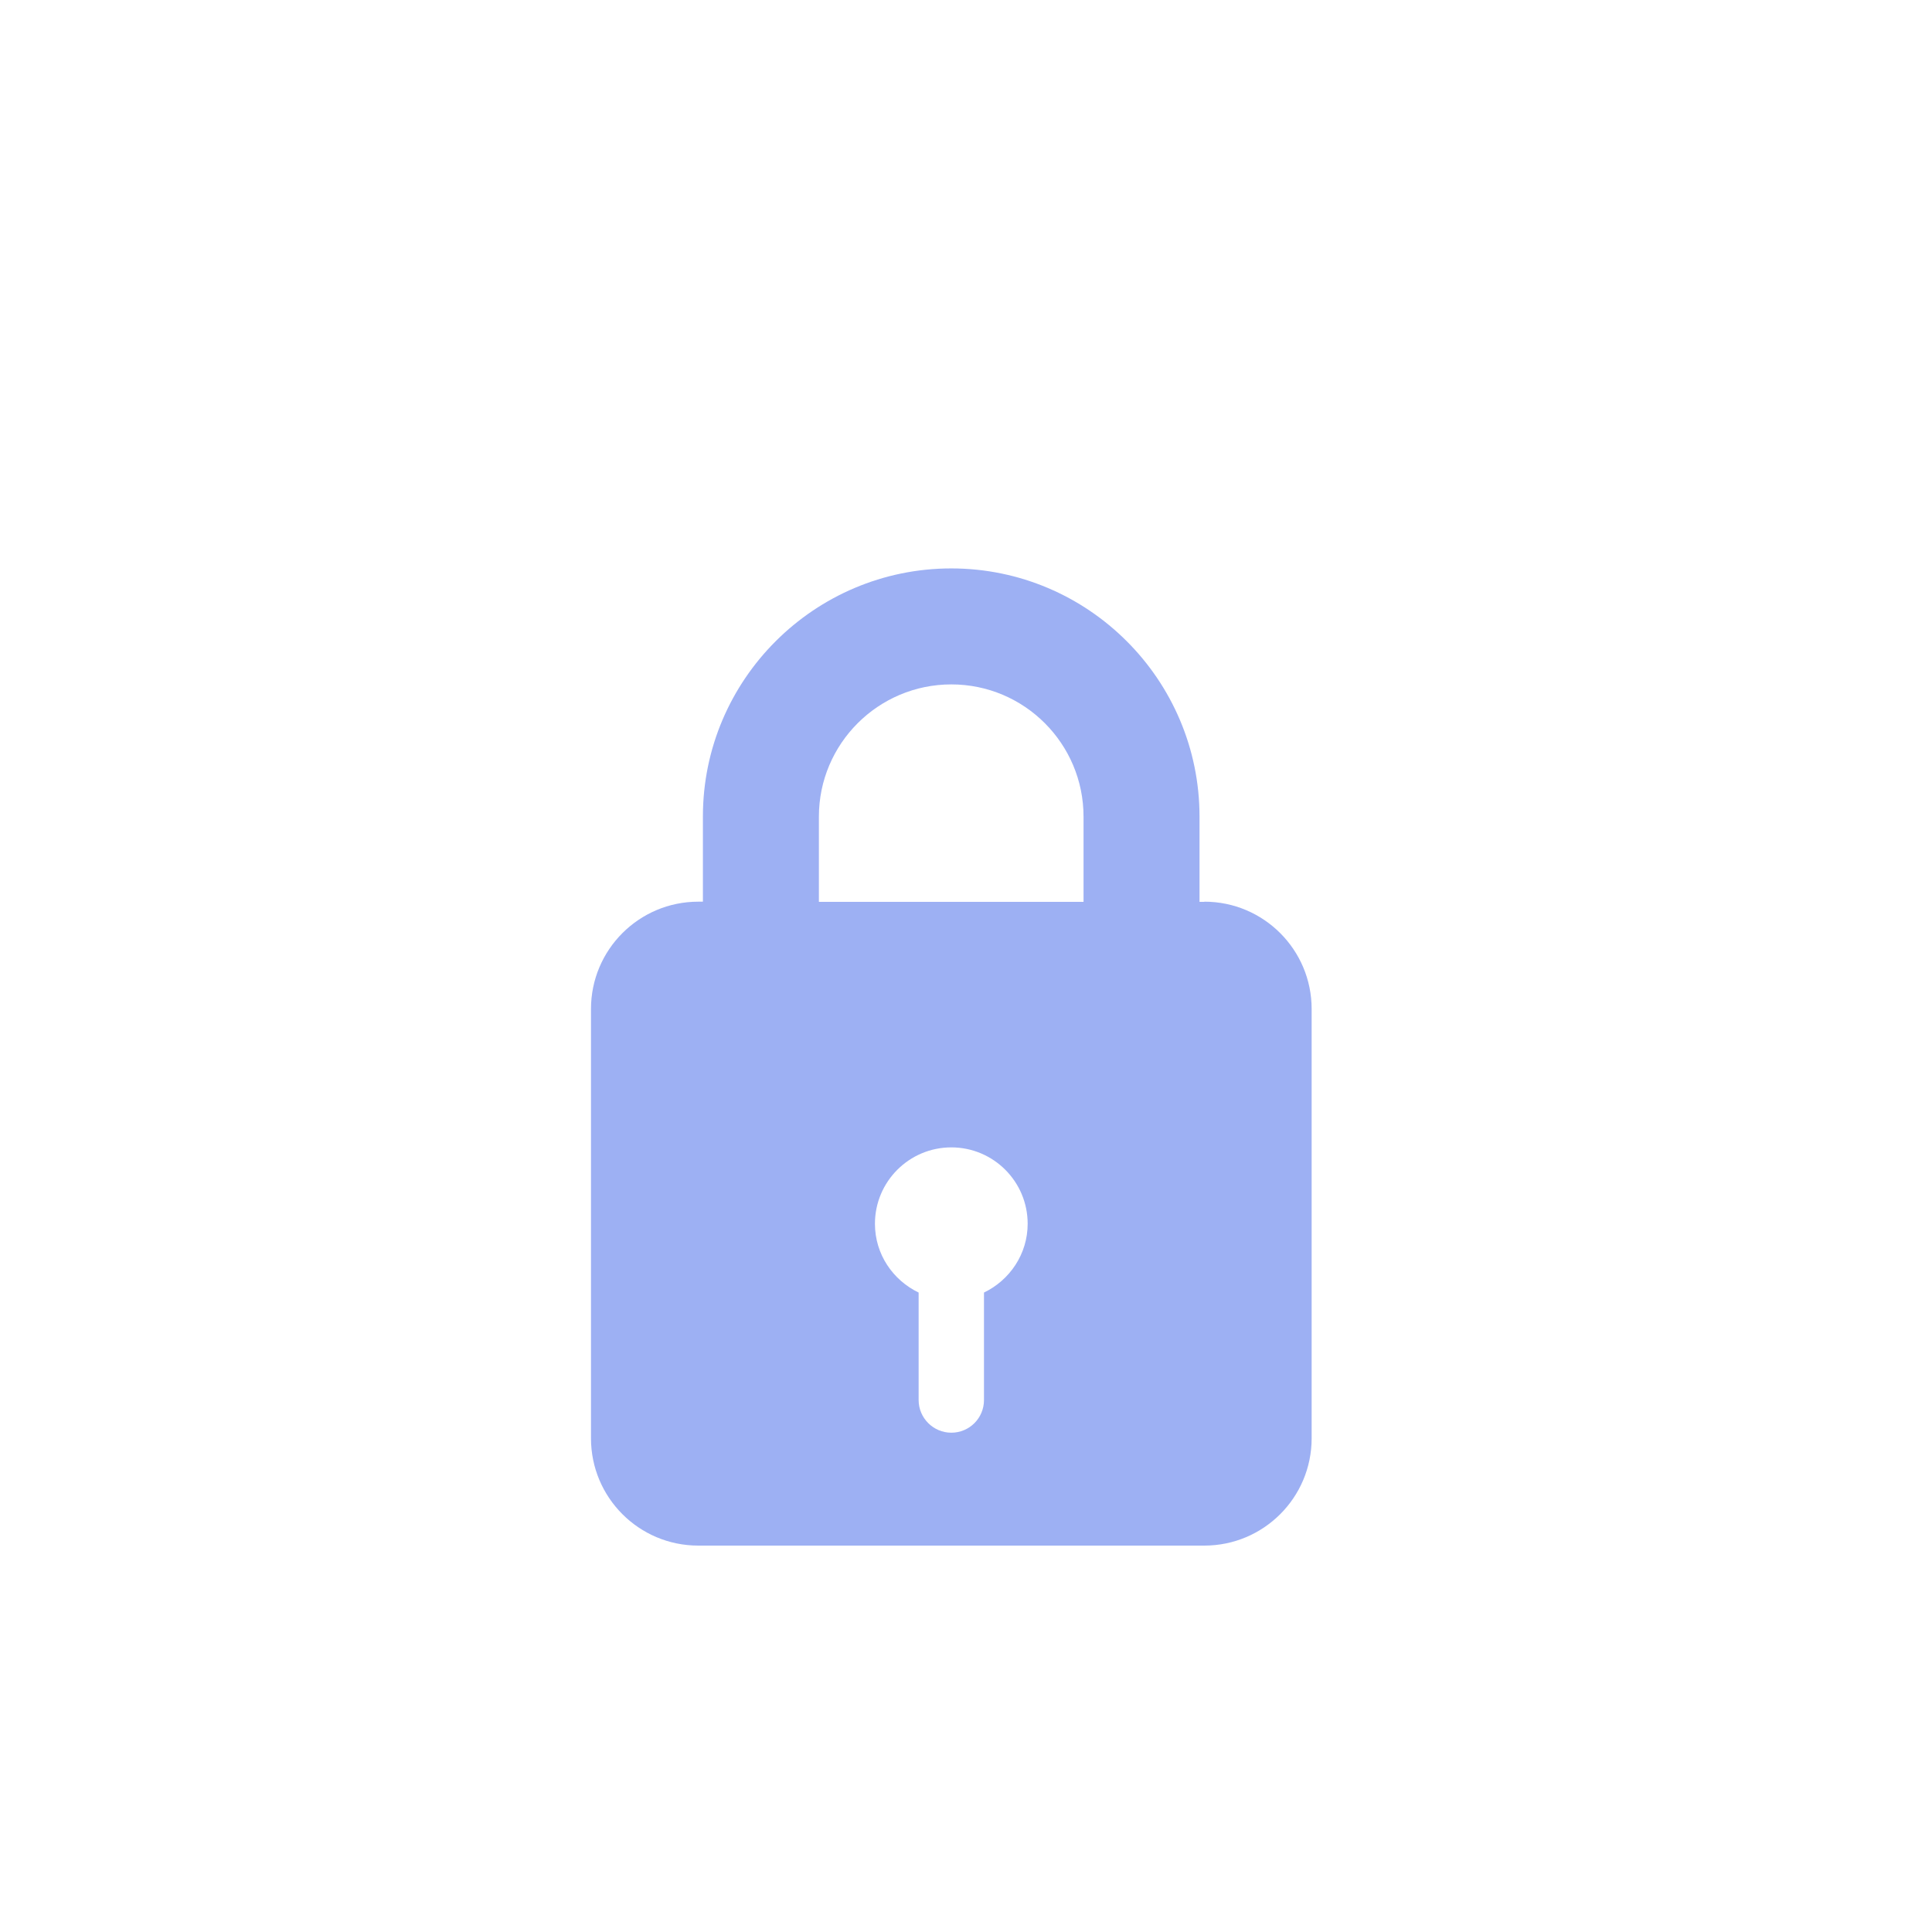 <svg width="85" height="85" viewBox="0 0 85 85" fill="none" xmlns="http://www.w3.org/2000/svg">
<circle cx="42.5" cy="42.5" r="42.5" fill="white" fill-opacity="0.1"/>
<g filter="url(#filter0_d_35_2917)">
<path d="M52.978 35.679H52.774V31.928C52.774 25.907 47.875 21.008 41.854 21.008C35.833 21.008 30.925 25.899 30.925 31.92V35.67H30.721C28.119 35.67 26.001 37.78 26.001 40.391V59.28C26.001 61.882 28.11 64 30.721 64H52.986C55.589 64 57.707 61.891 57.707 59.28V40.391C57.707 37.788 55.597 35.67 52.986 35.67L52.978 35.679ZM36.028 31.928C36.028 28.722 38.639 26.111 41.854 26.111C45.069 26.111 47.671 28.722 47.671 31.928V35.679H36.028V31.928ZM43.291 52.867V57.596C43.291 58.395 42.645 59.033 41.854 59.033C41.063 59.033 40.416 58.387 40.416 57.596V52.867C39.285 52.323 38.494 51.183 38.494 49.84C38.494 47.985 40 46.48 41.854 46.48C43.708 46.48 45.213 47.985 45.213 49.84C45.213 51.175 44.422 52.323 43.291 52.867Z" fill="#9DB0F3"/>
</g>
<defs>
<filter id="filter0_d_35_2917" x="15.001" y="14.008" width="53.706" height="64.992" filterUnits="userSpaceOnUse" color-interpolation-filters="sRGB">
<feFlood flood-opacity="0" result="BackgroundImageFix"/>
<feColorMatrix in="SourceAlpha" type="matrix" values="0 0 0 0 0 0 0 0 0 0 0 0 0 0 0 0 0 0 127 0" result="hardAlpha"/>
<feOffset dy="4"/>
<feGaussianBlur stdDeviation="5.5"/>
<feComposite in2="hardAlpha" operator="out"/>
<feColorMatrix type="matrix" values="0 0 0 0 0.616 0 0 0 0 0.69 0 0 0 0 0.953 0 0 0 0.36 0"/>
<feBlend mode="normal" in2="BackgroundImageFix" result="effect1_dropShadow_35_2917"/>
<feBlend mode="normal" in="SourceGraphic" in2="effect1_dropShadow_35_2917" result="shape"/>
</filter>
</defs>
</svg>
